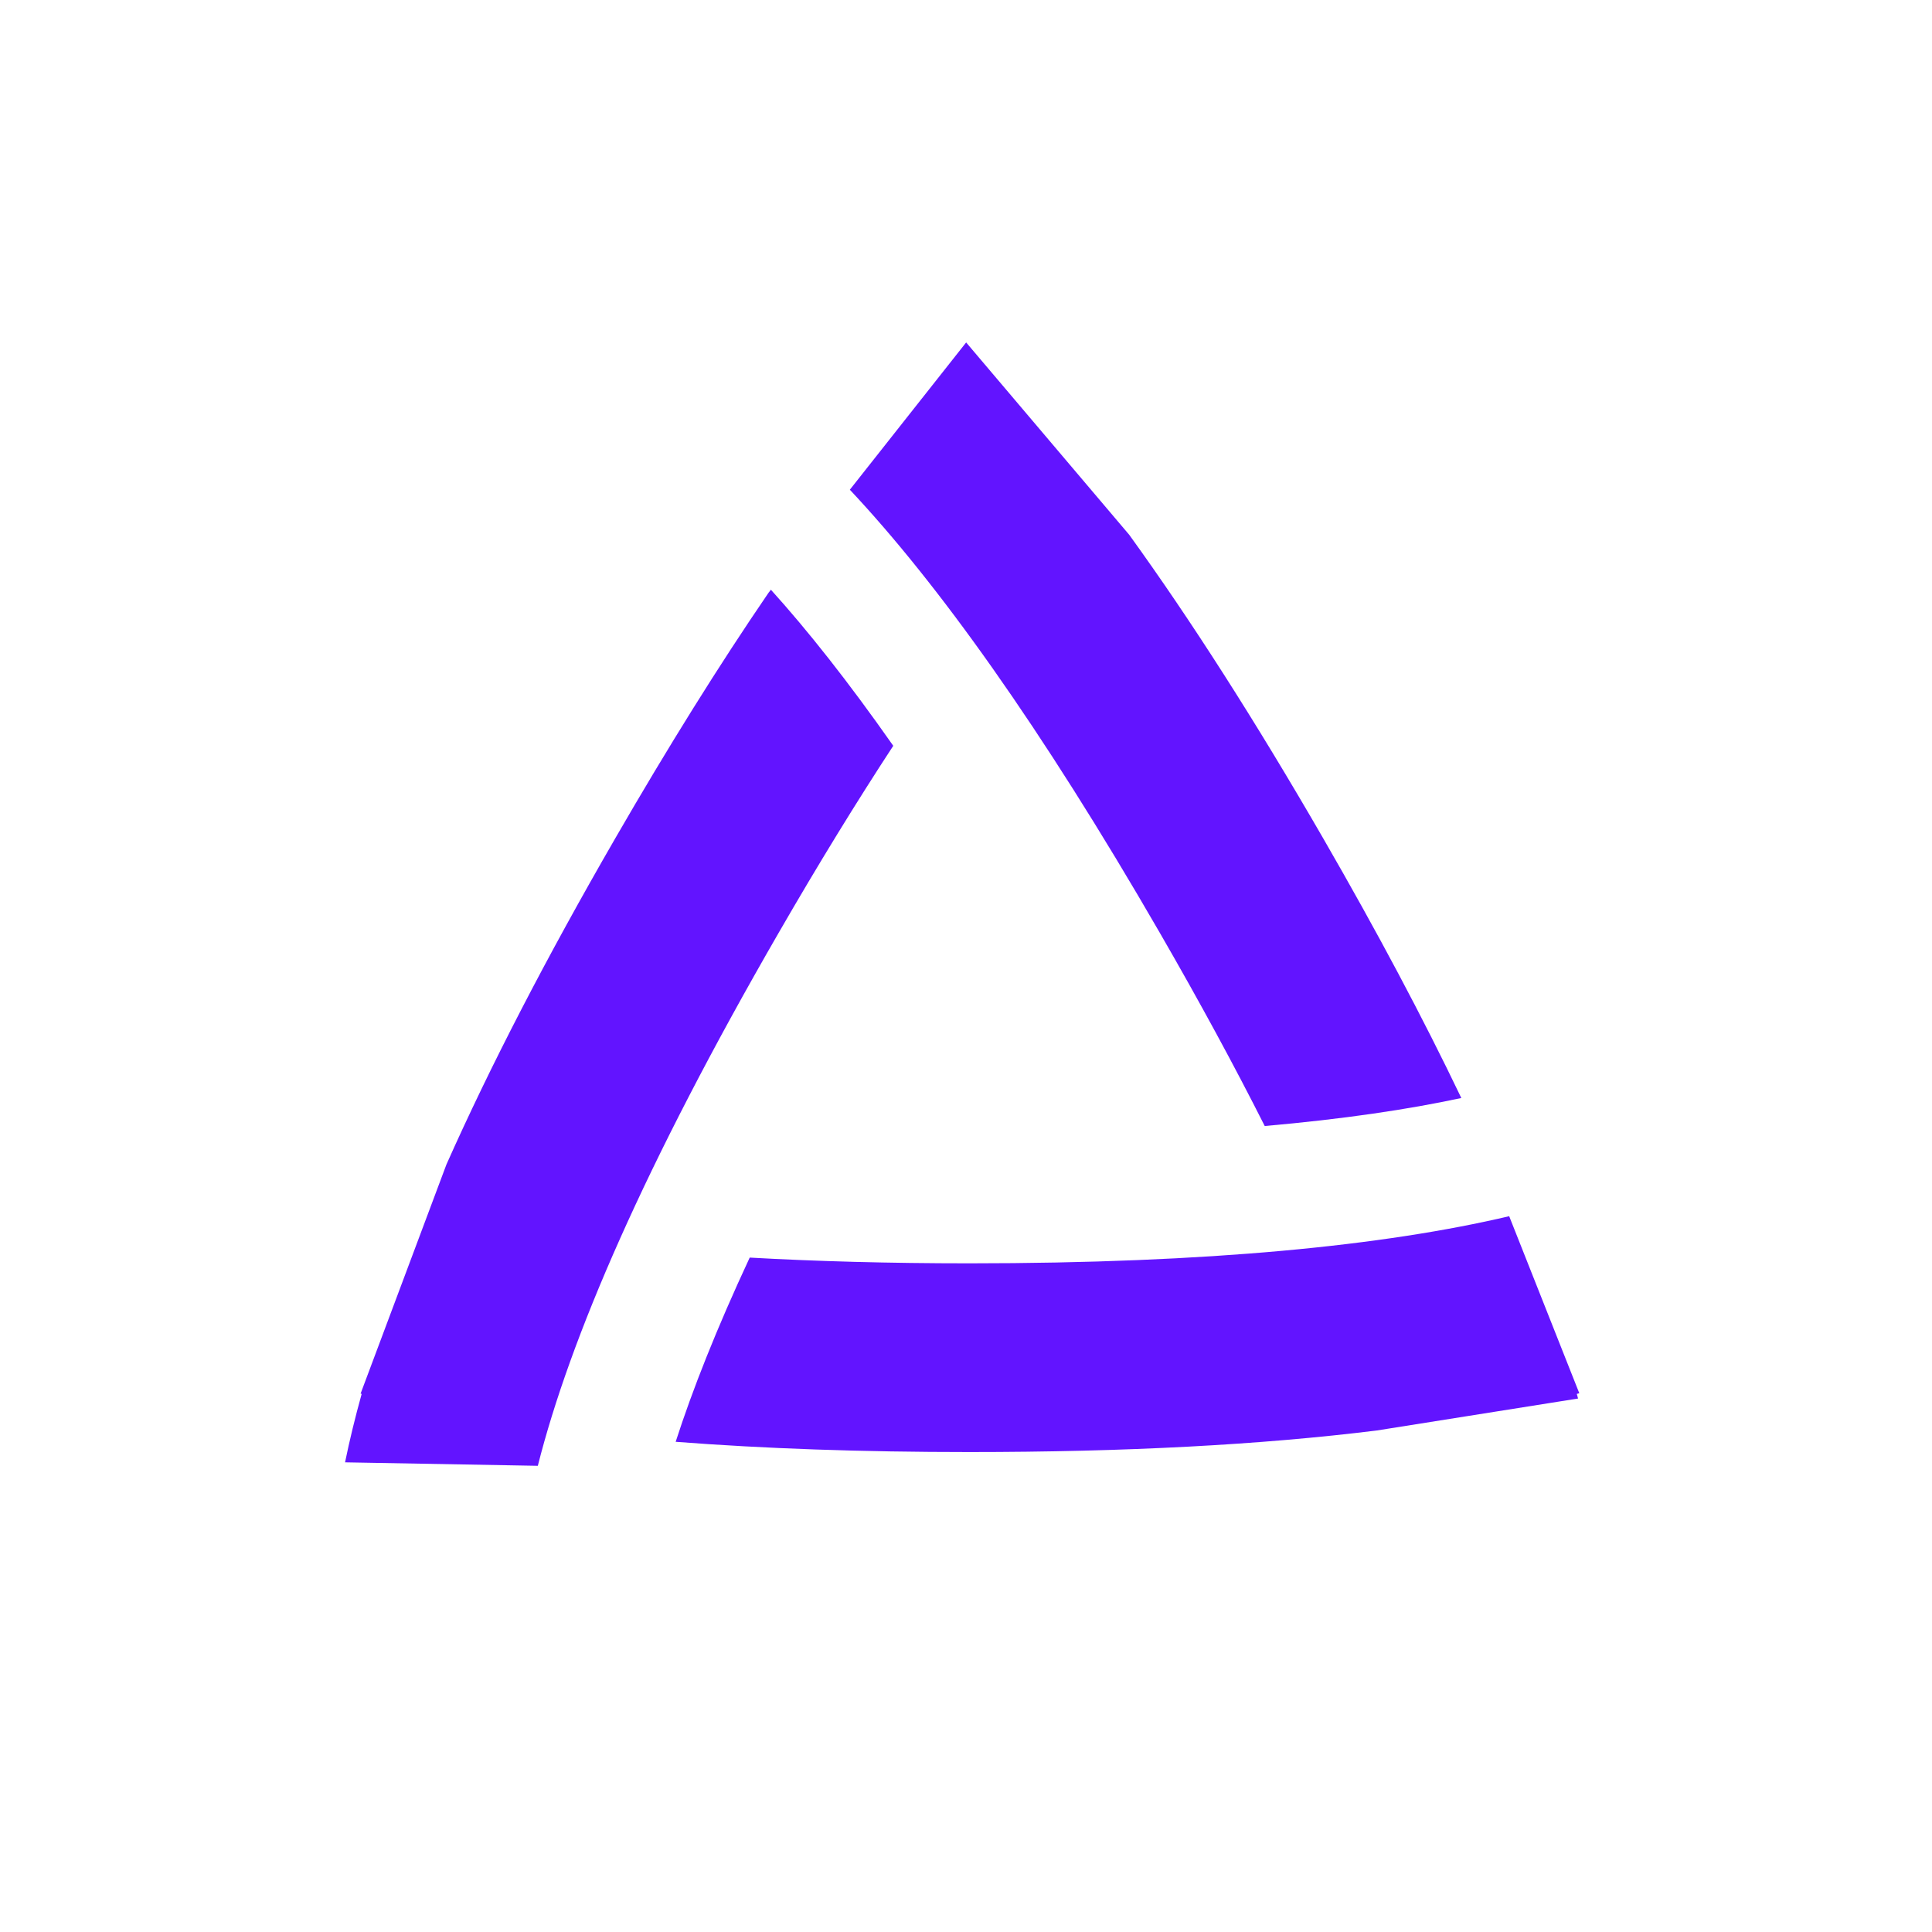 <svg width="40" height="40" viewBox="0 0 40 40" fill="none" xmlns="http://www.w3.org/2000/svg">
<path fill-rule="evenodd" clip-rule="evenodd" d="M20.067 26.156C25.028 26.156 28.666 25.788 31.246 25.18L32.698 28.846L32.646 28.859L32.672 28.955L28.503 29.617C26.106 29.914 23.304 30.063 20.067 30.063C17.838 30.063 15.815 29.992 13.989 29.851C14.334 28.78 14.833 27.515 15.522 26.037C16.895 26.114 18.407 26.156 20.067 26.156ZM11.135 30.348L7.144 30.276C7.237 29.821 7.352 29.349 7.488 28.859L7.466 28.853L9.243 24.109C10.144 22.085 11.303 19.842 12.734 17.364C13.832 15.462 14.89 13.767 15.912 12.272L15.961 12.21C16.715 13.044 17.559 14.107 18.494 15.441C17.74 16.592 16.948 17.88 16.119 19.317C13.347 24.118 11.799 27.718 11.135 30.348ZM20.003 7.09L17.595 10.139C19.409 12.071 21.541 15.033 24.015 19.317C24.845 20.755 25.565 22.084 26.185 23.313C27.809 23.17 29.154 22.97 30.255 22.733C29.464 21.081 28.514 19.294 27.399 17.363C25.996 14.934 24.659 12.843 23.38 11.073L20.003 7.09Z" fill="#6214FF"/>
</svg>
